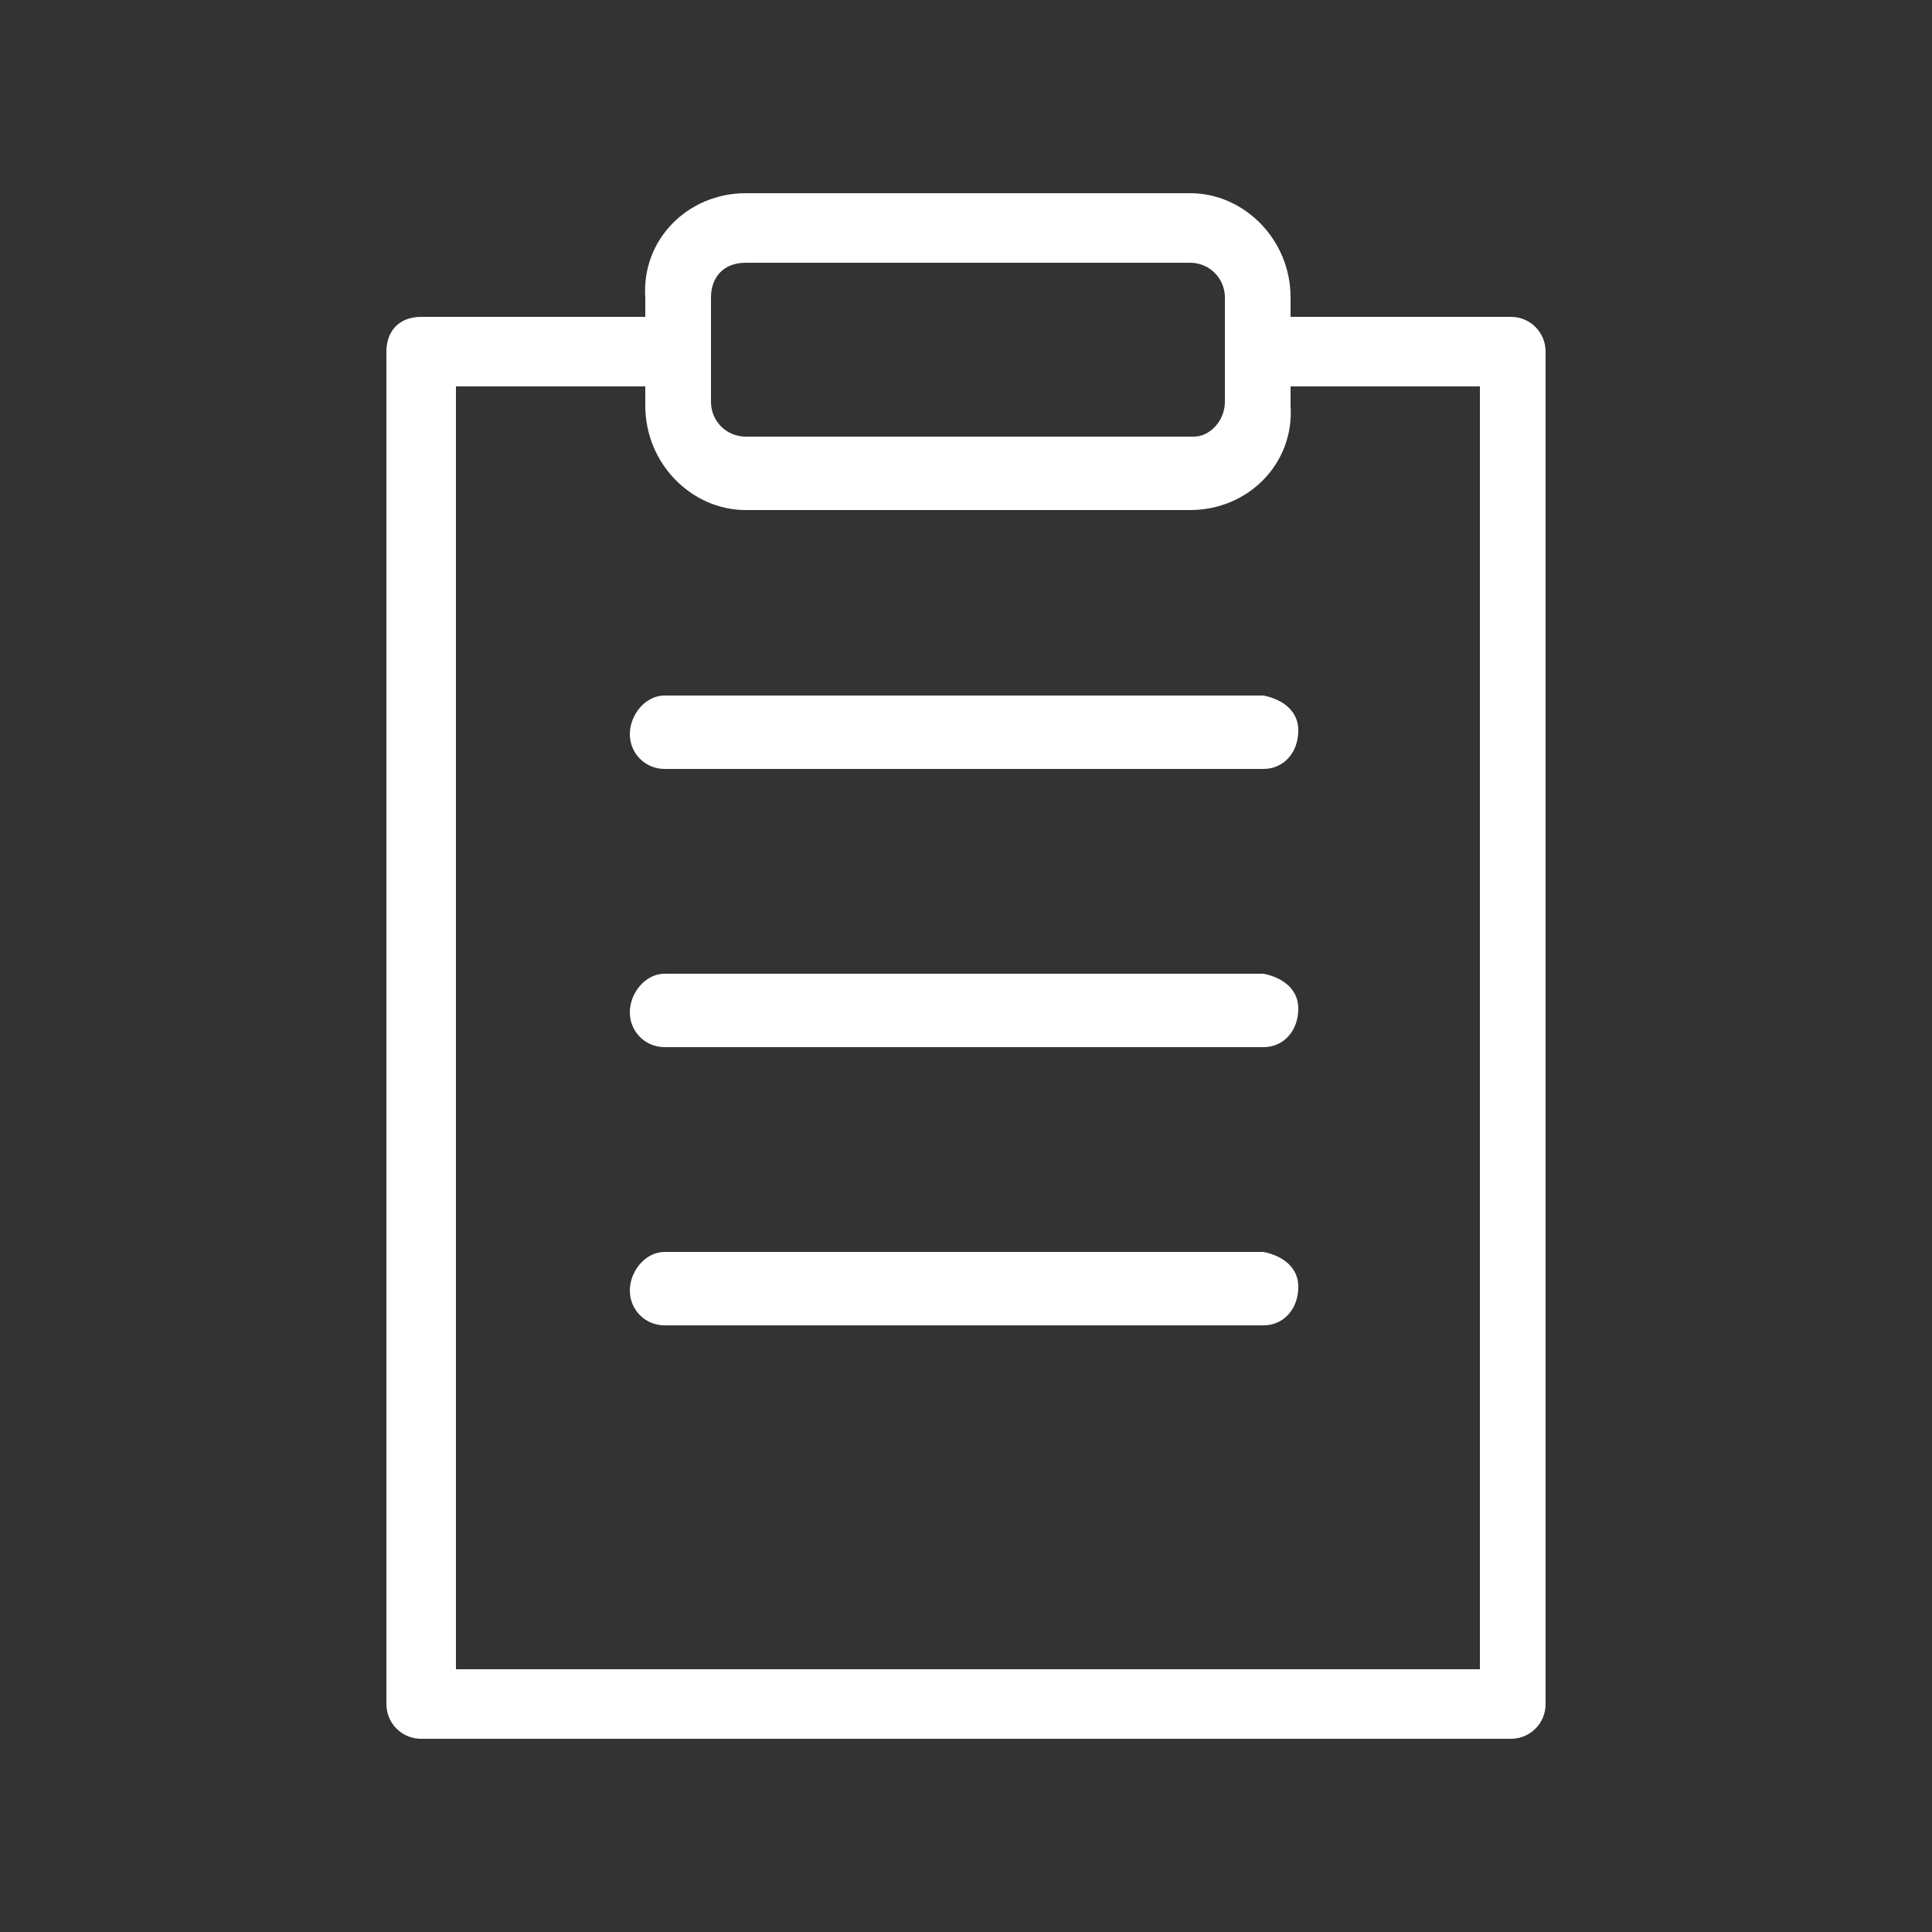 <?xml version="1.0" encoding="utf-8"?>
<!-- Generator: Adobe Illustrator 22.0.1, SVG Export Plug-In . SVG Version: 6.00 Build 0)  -->
<svg version="1.1" id="Ebene_1" xmlns="http://www.w3.org/2000/svg" xmlns:xlink="http://www.w3.org/1999/xlink" x="0px" y="0px"
	 viewBox="0 0 50 50" style="enable-background:new 0 0 50 50;" xml:space="preserve">
<rect x="0" y="0" width="50" height="50" fill="#333333" stroke="none"/>
<style type="text/css">
	.st0{fill:#fff;}
</style>
<path id="Pfad_5129" class="st0" d="M19.3,5c-1.5,0-2.7,1.2-2.6,2.7v0.5h-5.7c0,0-0.1,0-0.1,0C10.3,8.2,10,8.6,10,9.1v35
	c0,0.5,0.4,0.9,0.9,0.9h28.2c0.5,0,0.9-0.4,0.9-0.9v-35c0-0.5-0.4-0.9-0.9-0.9h-5.7V7.7c0-1.5-1.2-2.7-2.6-2.7H19.3z M19.3,6.8h11.5
	c0.5,0,0.9,0.4,0.9,0.9c0,0,0,0,0,0v2.7c0,0.5-0.4,0.9-0.8,0.9c0,0,0,0,0,0H19.3c-0.5,0-0.9-0.4-0.9-0.9c0,0,0,0,0,0V7.7
	C18.4,7.2,18.7,6.8,19.3,6.8C19.2,6.8,19.3,6.8,19.3,6.8z M11.8,10h4.9v0.5c0,1.5,1.2,2.7,2.6,2.7h11.5c1.5,0,2.7-1.2,2.6-2.7V10
	h4.9v33.2H11.8V10z M17.2,18c-0.5,0-0.9,0.5-0.9,1c0,0.5,0.4,0.9,0.9,0.9h15.5c0.5,0,0.9-0.4,0.9-1c0-0.5-0.4-0.8-0.9-0.9H17.2
	C17.2,18,17.2,18,17.2,18z M17.2,25.2c-0.5,0-0.9,0.5-0.9,1c0,0.5,0.4,0.9,0.9,0.9h15.5c0.5,0,0.9-0.4,0.9-1c0-0.5-0.4-0.8-0.9-0.9
	H17.2C17.2,25.2,17.2,25.2,17.2,25.2L17.2,25.2z M17.2,32.4c-0.5,0-0.9,0.5-0.9,1c0,0.5,0.4,0.9,0.9,0.9h15.5c0.5,0,0.9-0.4,0.9-1
	c0-0.5-0.4-0.8-0.9-0.9H17.2C17.2,32.4,17.2,32.4,17.2,32.4z"/>
</svg>
